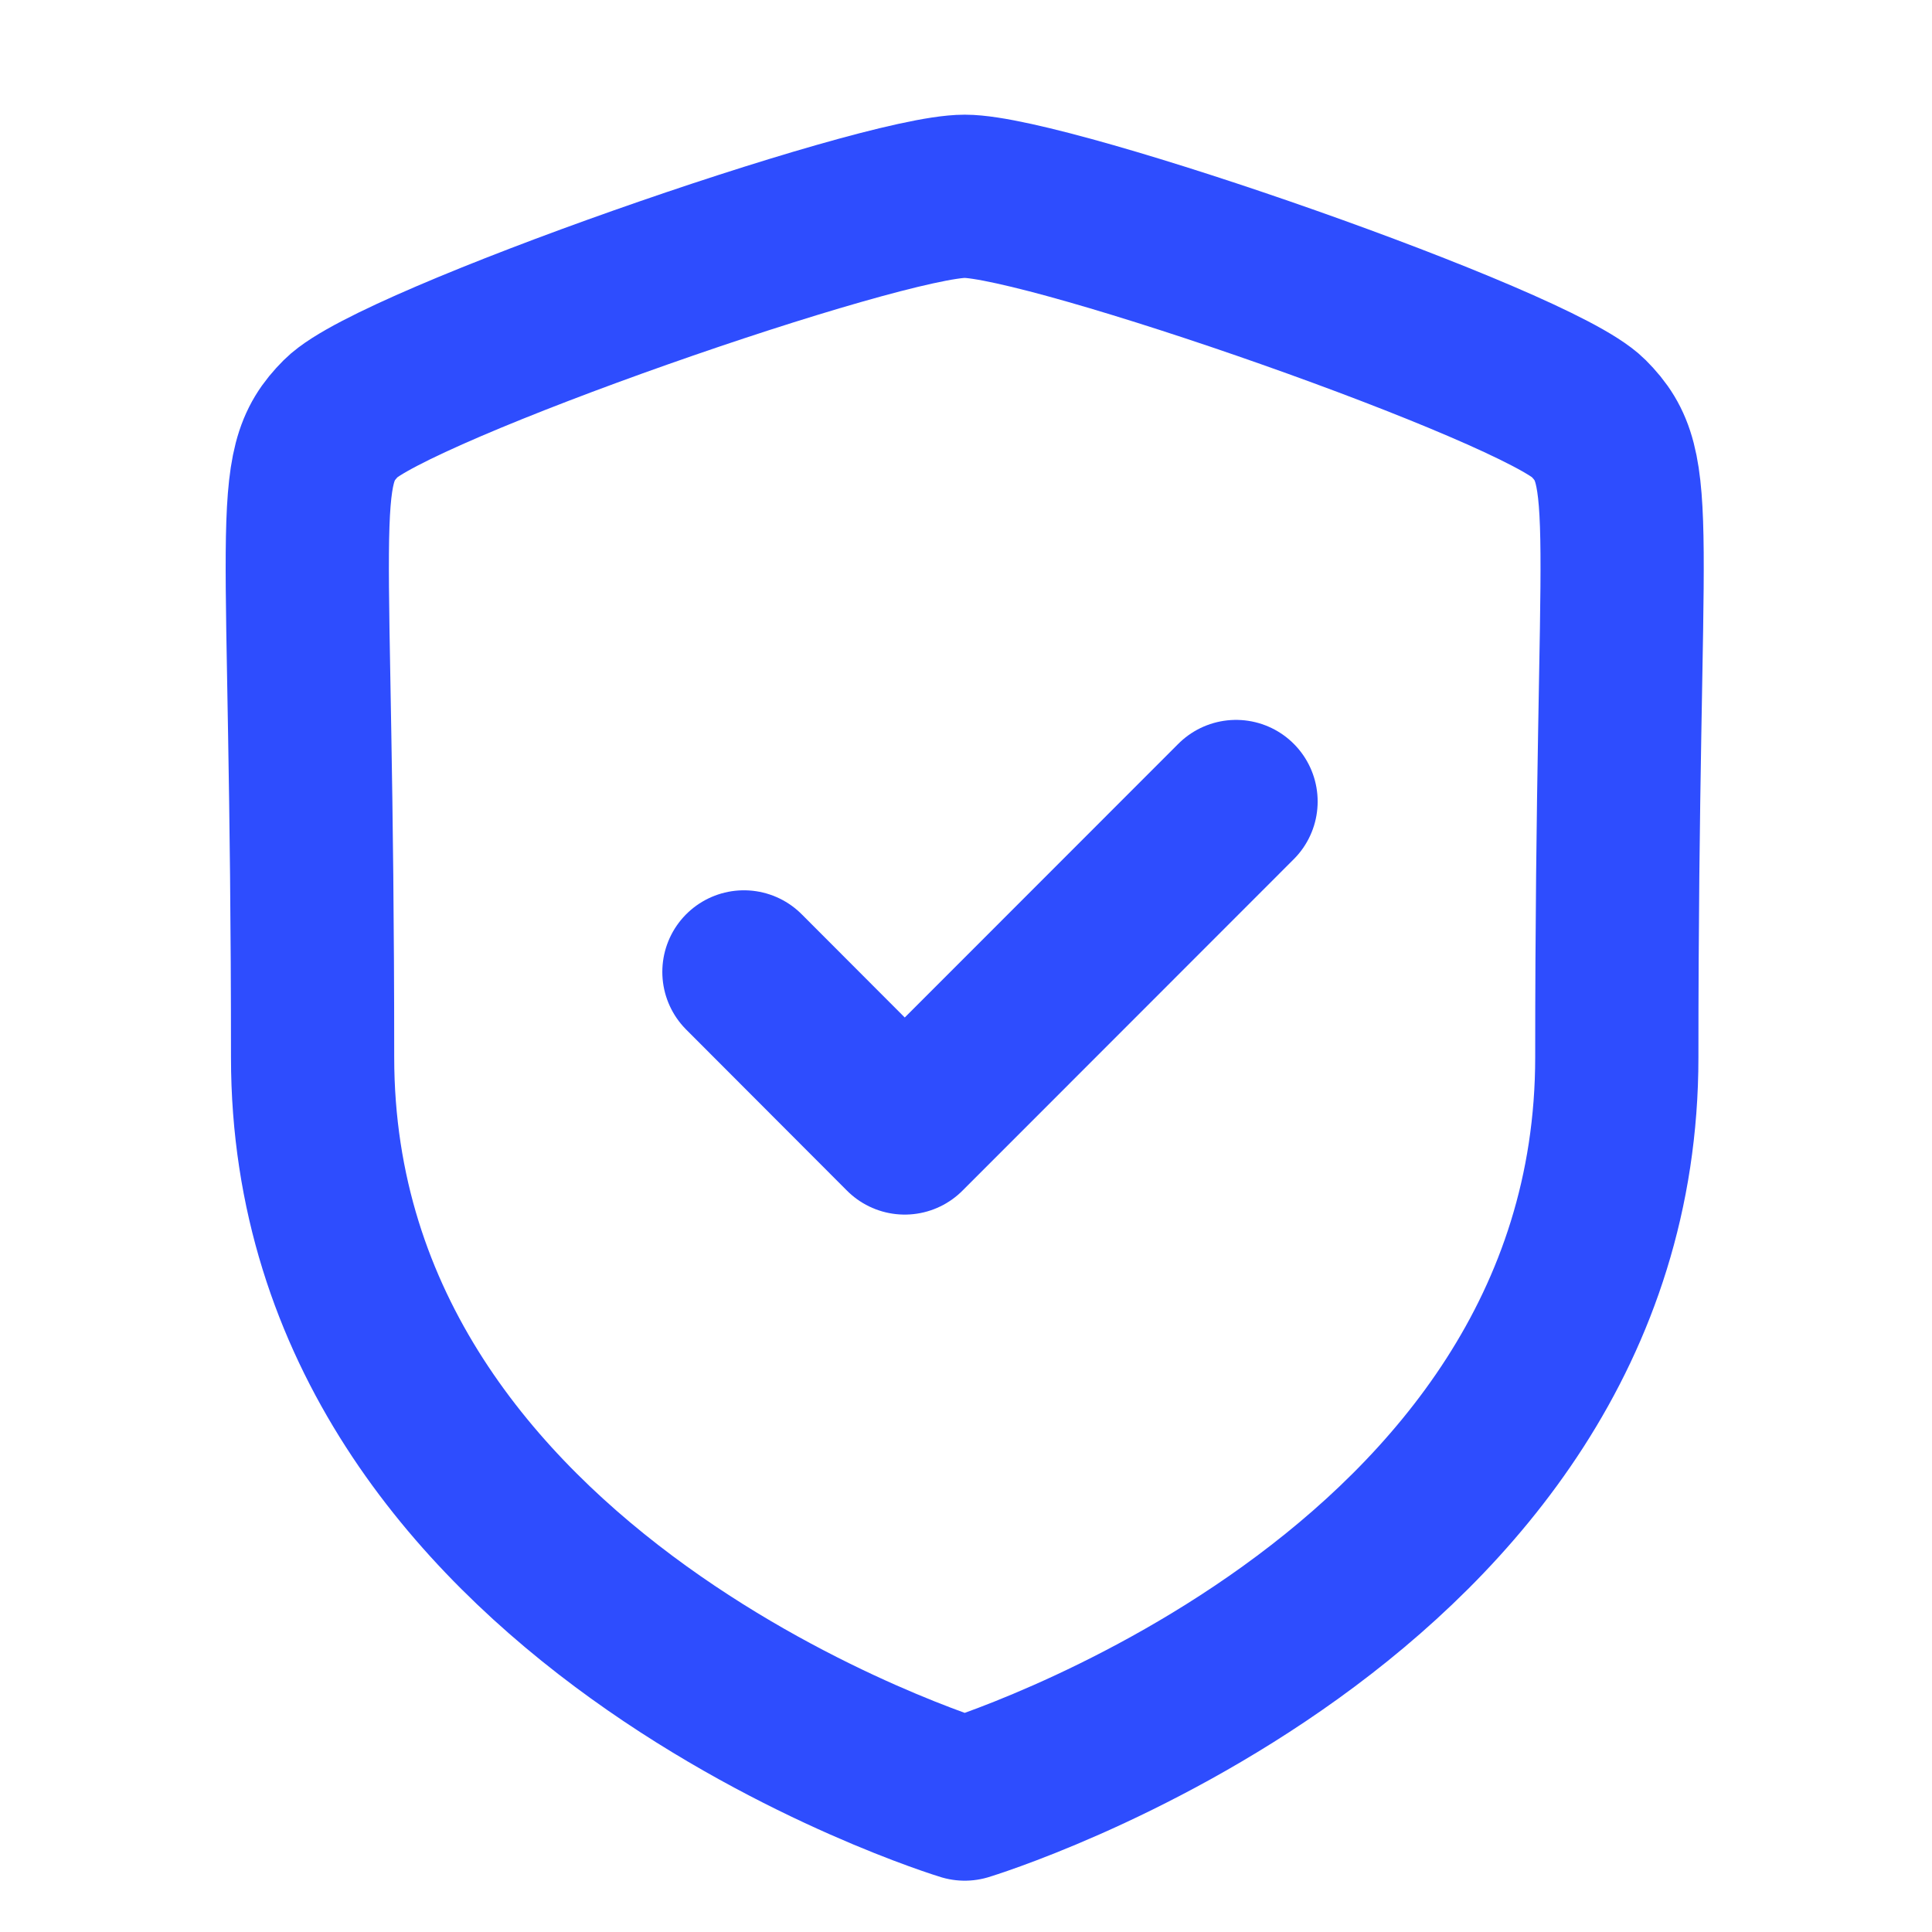 <svg width="35" height="35" viewBox="0 0 35 35" fill="none" xmlns="http://www.w3.org/2000/svg">
<path fill-rule="evenodd" clip-rule="evenodd" d="M17.477 32.592C17.477 32.592 29.29 29.014 29.29 19.153C29.29 9.29 29.718 8.52 28.771 7.572C27.823 6.623 19.026 3.556 17.477 3.556C15.927 3.556 7.13 6.623 6.183 7.572C5.235 8.52 5.663 9.29 5.663 19.153C5.663 29.014 17.477 32.592 17.477 32.592Z" stroke="#2E4DFE" stroke-width="2.957" stroke-linecap="round" stroke-linejoin="round"/>
<path d="M13.477 17.607L16.39 20.525L22.392 14.52" stroke="#2E4DFE" stroke-width="2.957" stroke-linecap="round" stroke-linejoin="round"/>
</svg>
